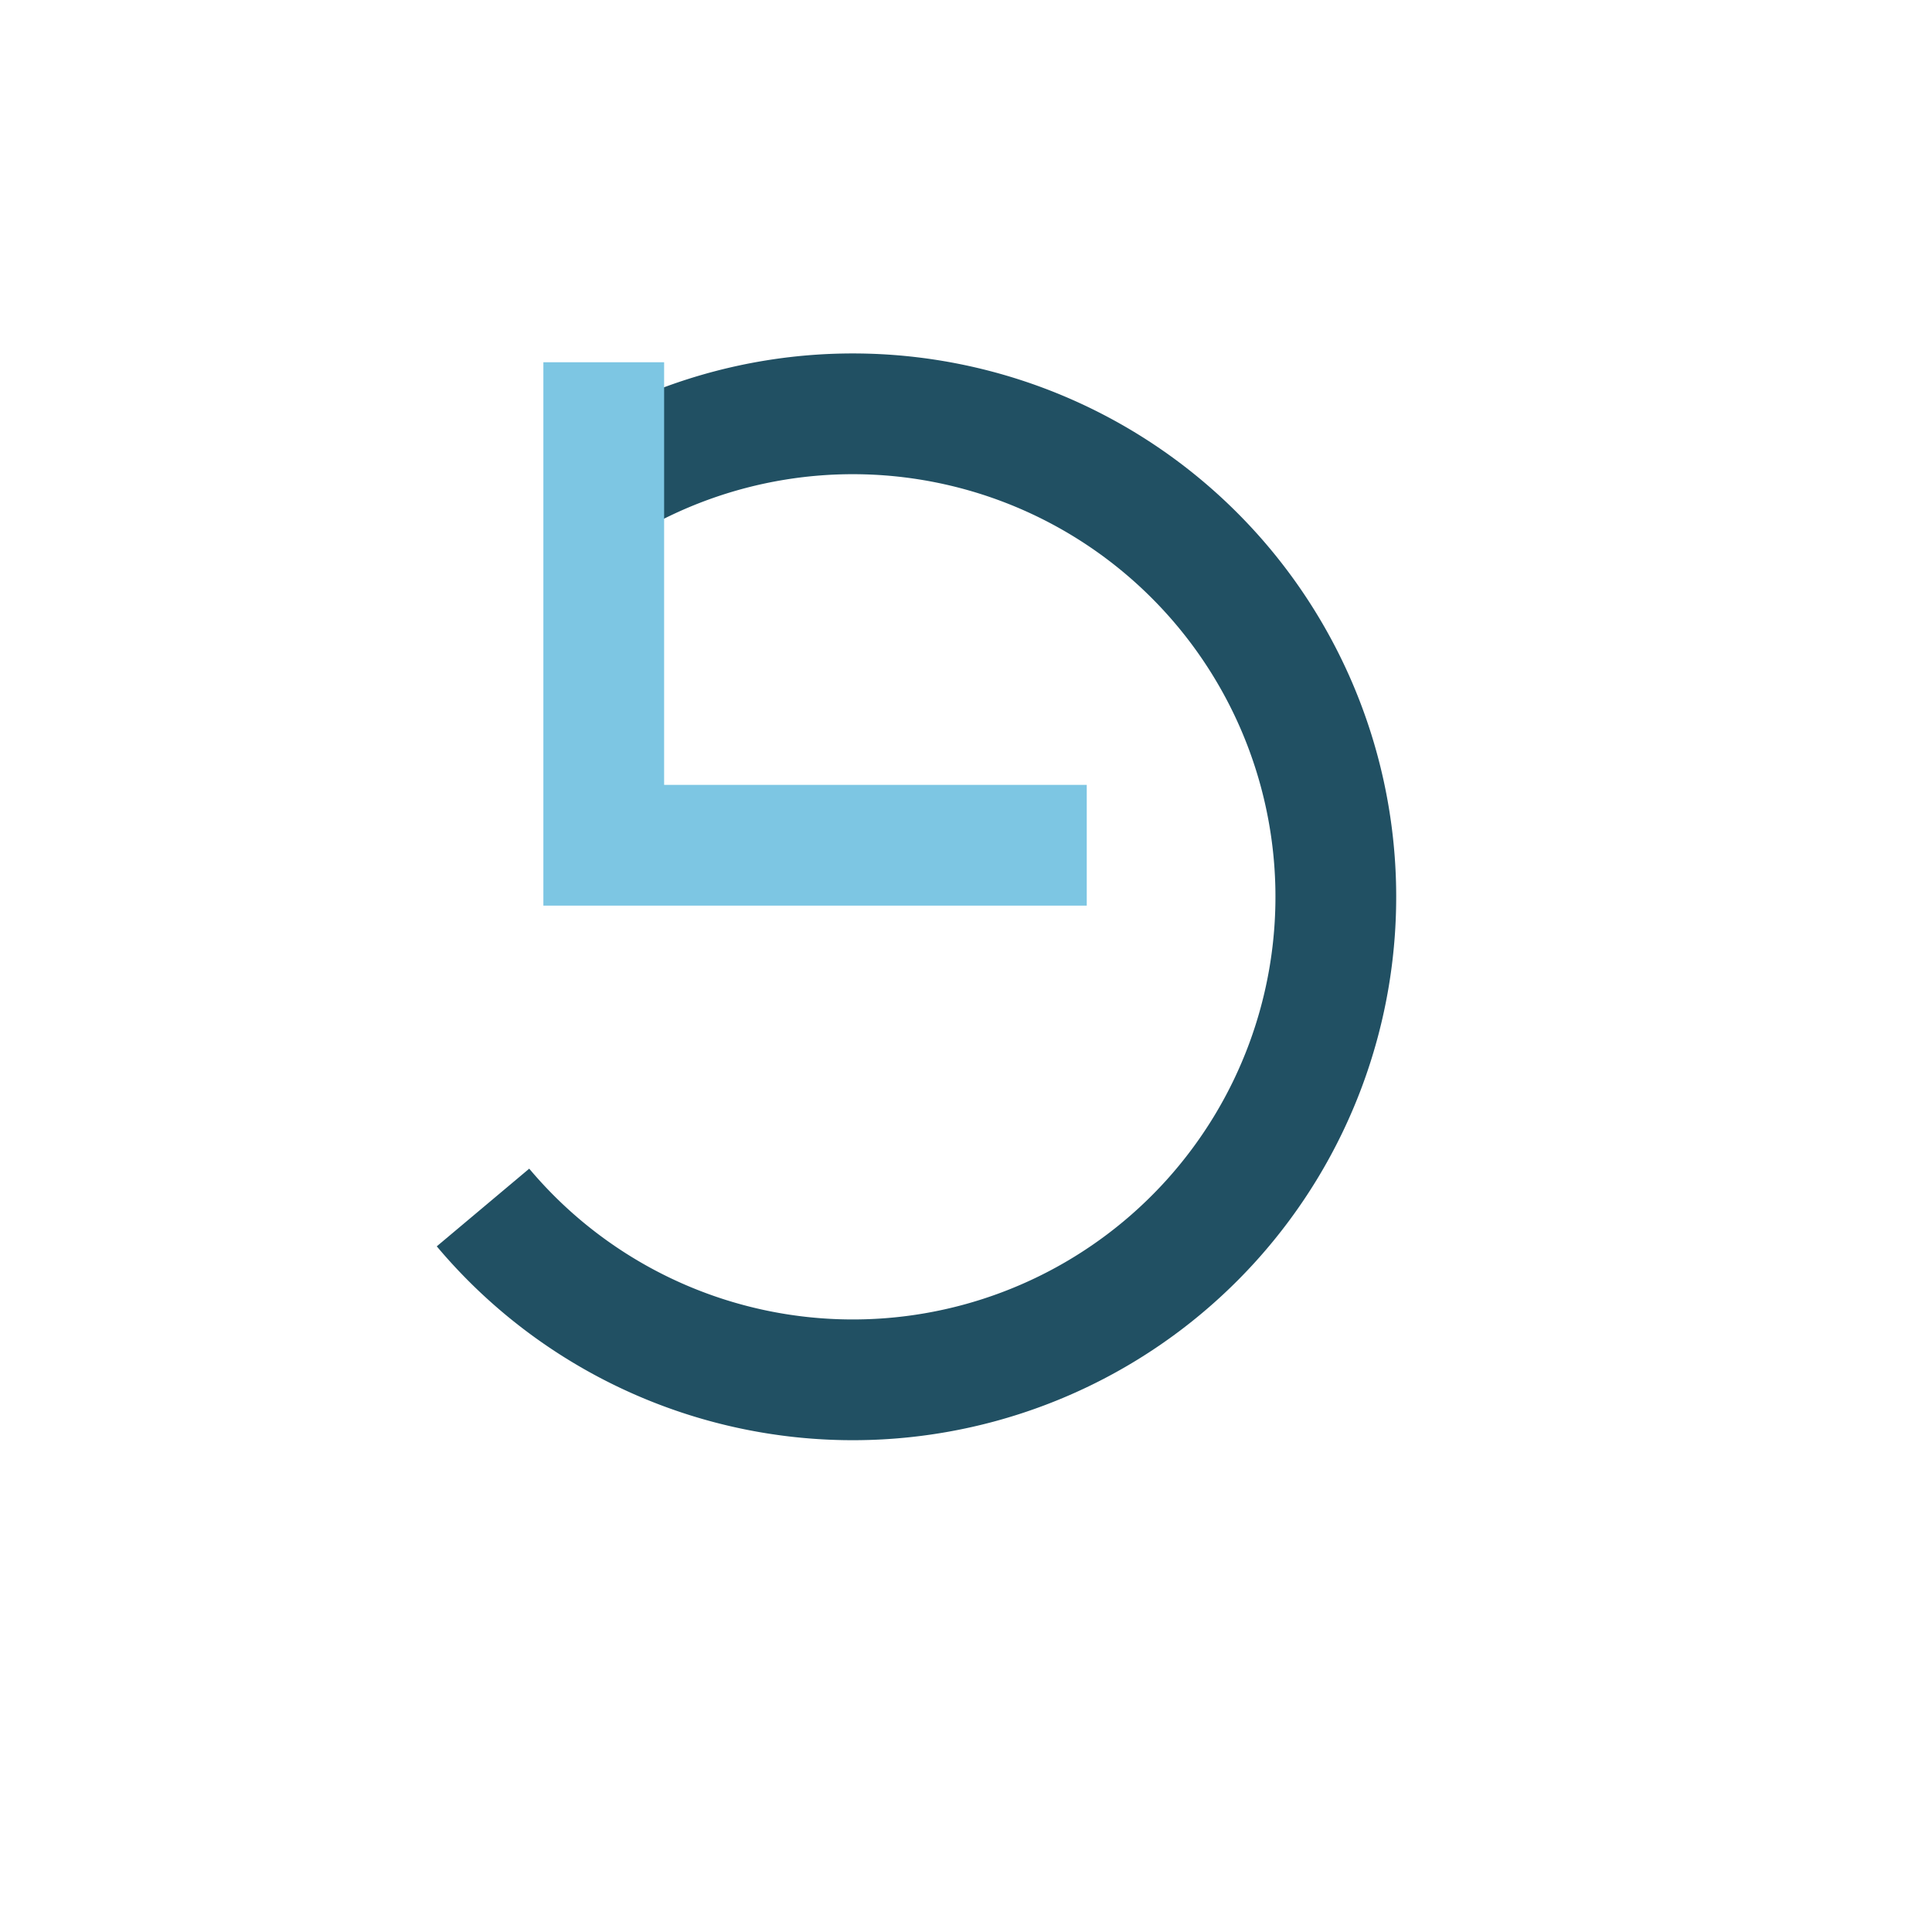 <?xml version="1.0" encoding="UTF-8"?>
<svg xmlns="http://www.w3.org/2000/svg" width="32" height="32" viewBox="0 0 32 32"><path d="M8 20a8 8 0 1 0 2-12" fill="none" stroke="#215063" stroke-width="2"/><polyline points="10,6 10,14 18,14" fill="none" stroke="#7DC6E3" stroke-width="2"/></svg>